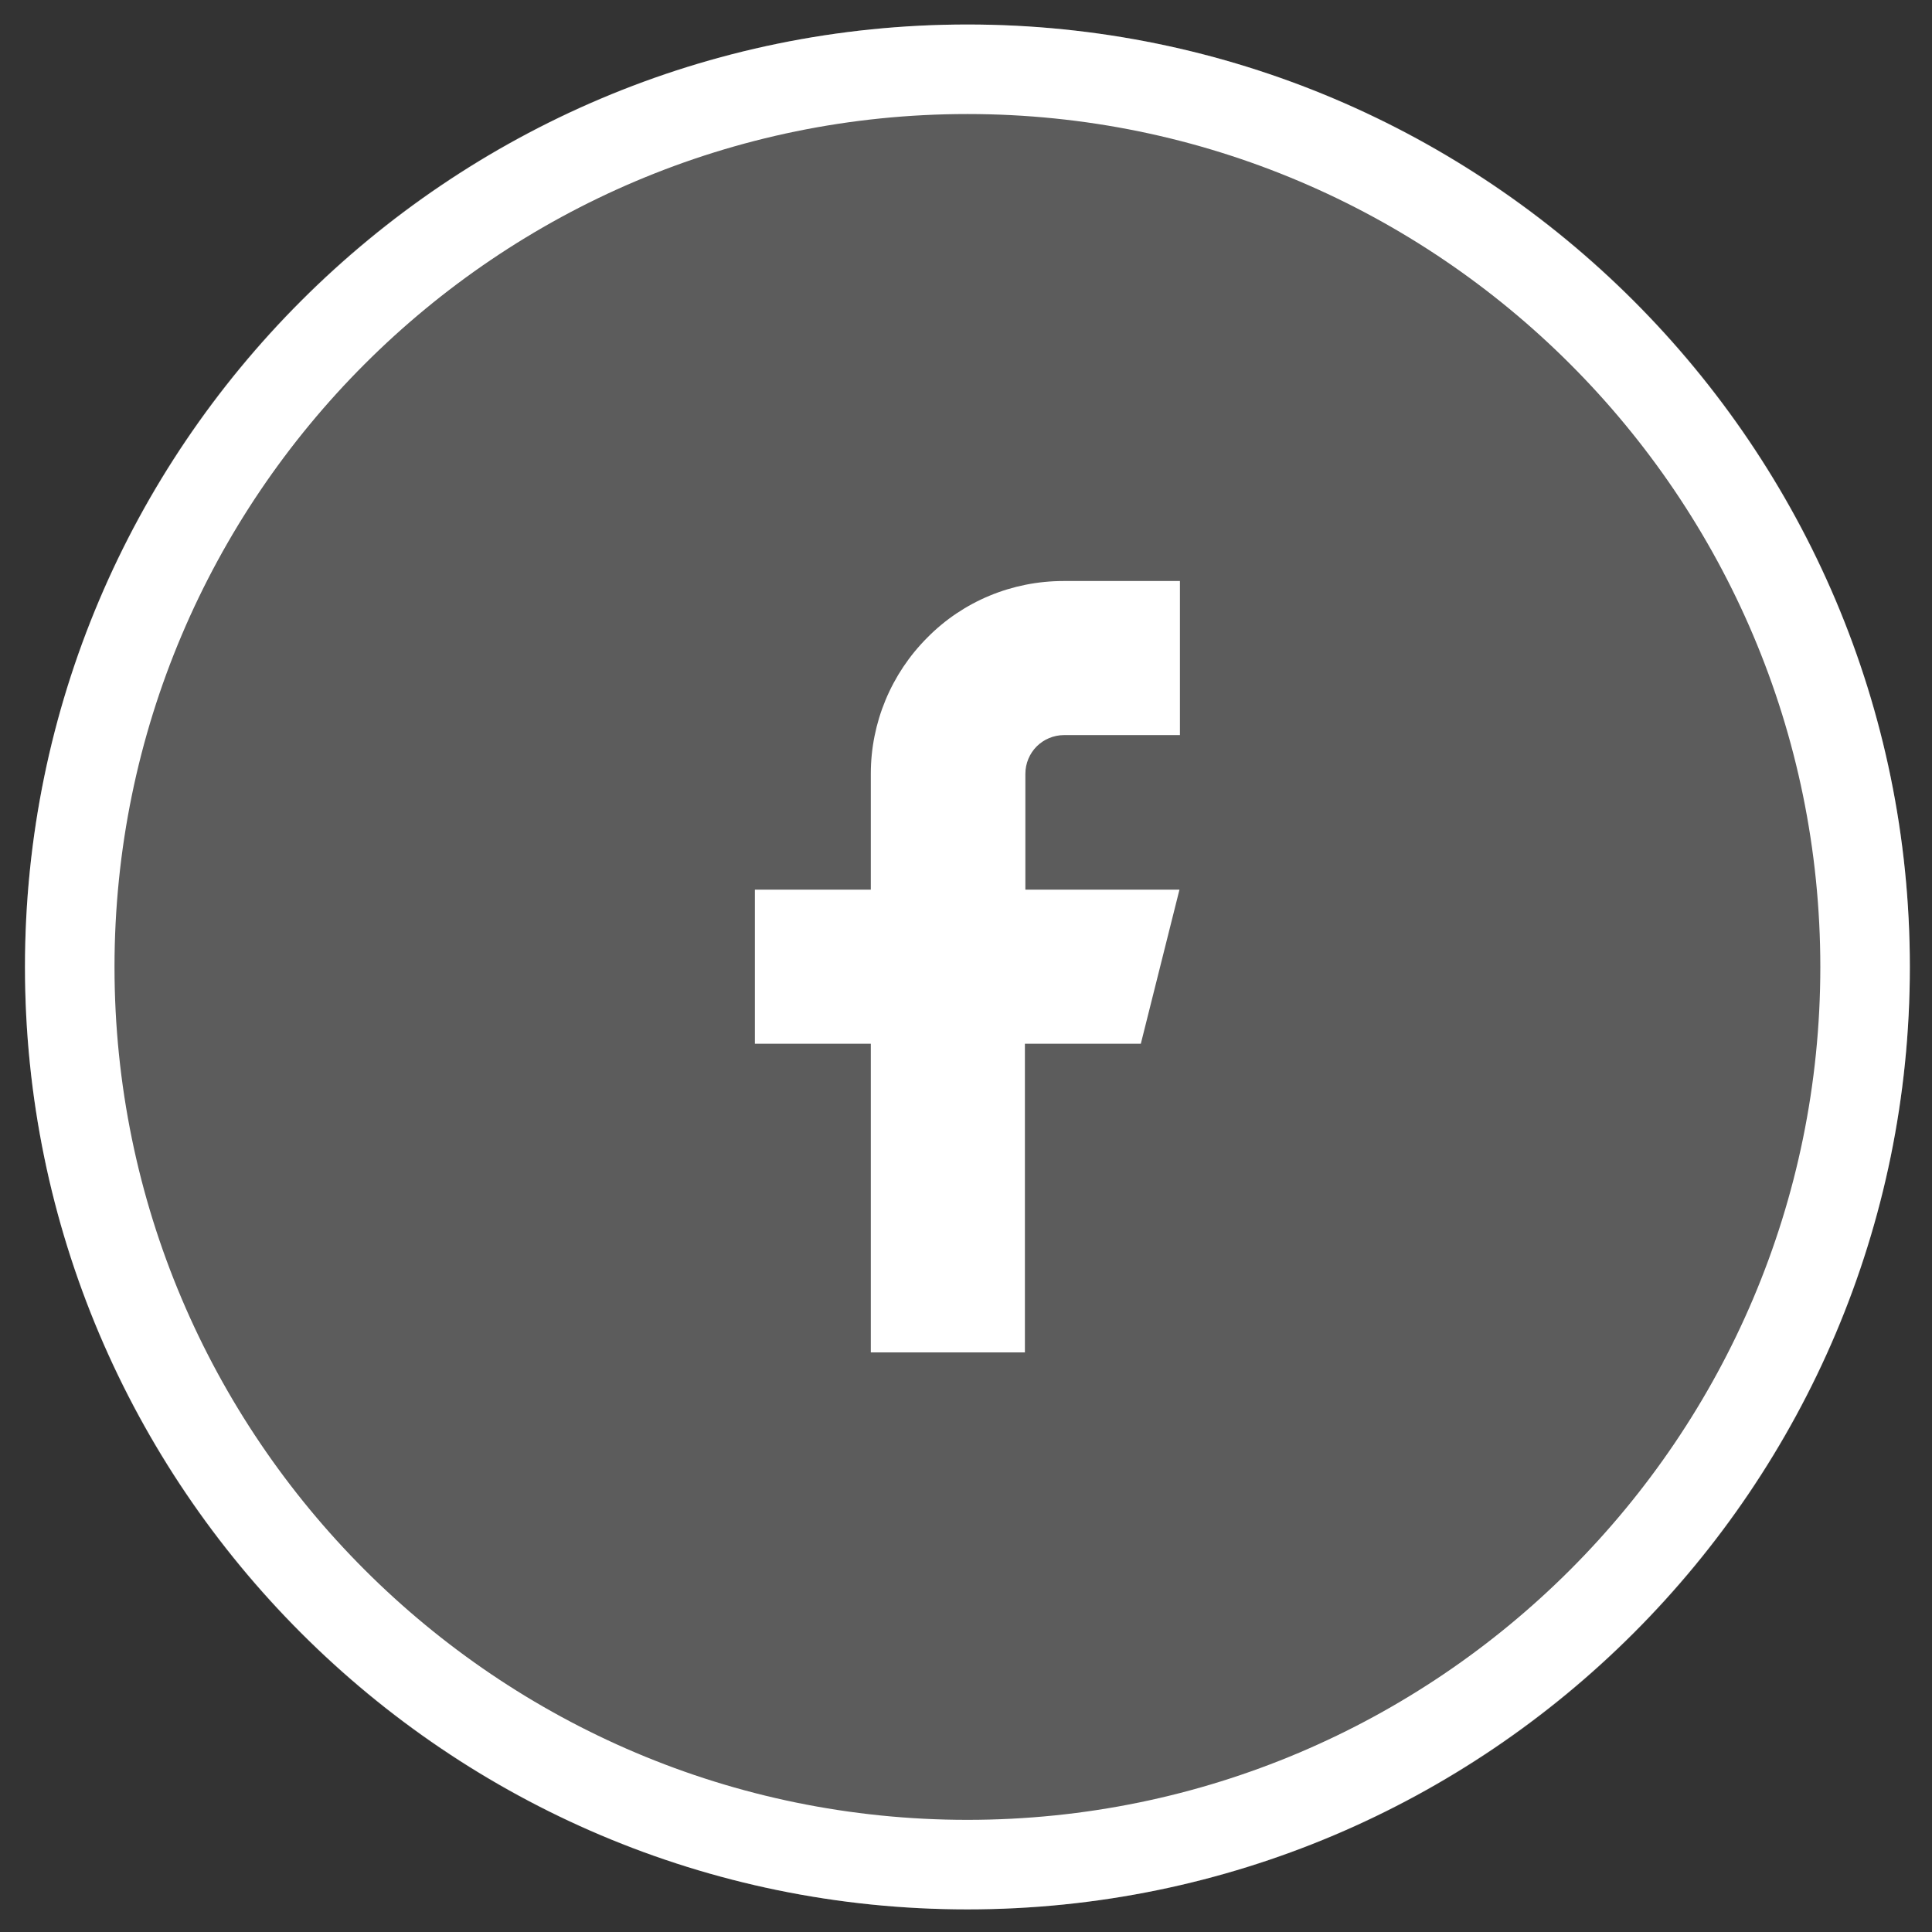 <svg width="41" height="41" viewBox="0 0 41 41" fill="none" xmlns="http://www.w3.org/2000/svg">
<rect x="0" y="0" width="41" height="41" fill="#333333" stroke="none"/>
<path opacity="0.2" d="M20.53 40.52C31.576 40.52 40.53 31.566 40.53 20.52C40.53 9.474 31.576 0.52 20.53 0.52C9.484 0.52 0.53 9.474 0.53 20.52C0.53 31.566 9.484 40.52 20.53 40.52Z" fill="white"/>
<path d="M20.53 40.52C9.5 40.52 0.53 31.55 0.53 20.52C0.53 9.49 9.5 0.52 20.53 0.52C31.56 0.52 40.53 9.49 40.53 20.52C40.53 31.55 31.56 40.52 20.53 40.52ZM20.53 2.42C10.55 2.42 2.43 10.54 2.43 20.52C2.43 30.5 10.55 38.62 20.53 38.62C30.51 38.62 38.63 30.5 38.63 20.52C38.63 10.54 30.51 2.42 20.53 2.42Z" fill="white"/>
<path d="M25.03 12.33H22.57C21.48 12.33 20.44 12.76 19.68 13.53C18.91 14.3 18.48 15.34 18.48 16.42V18.88H16.02V22.15H18.48V28.7H21.75V22.15H24.21L25.03 18.88H21.76V16.42C21.76 16.2 21.85 15.99 22 15.84C22.15 15.69 22.36 15.6 22.58 15.6H25.04V12.33H25.03Z" fill="white"/>
</svg>
